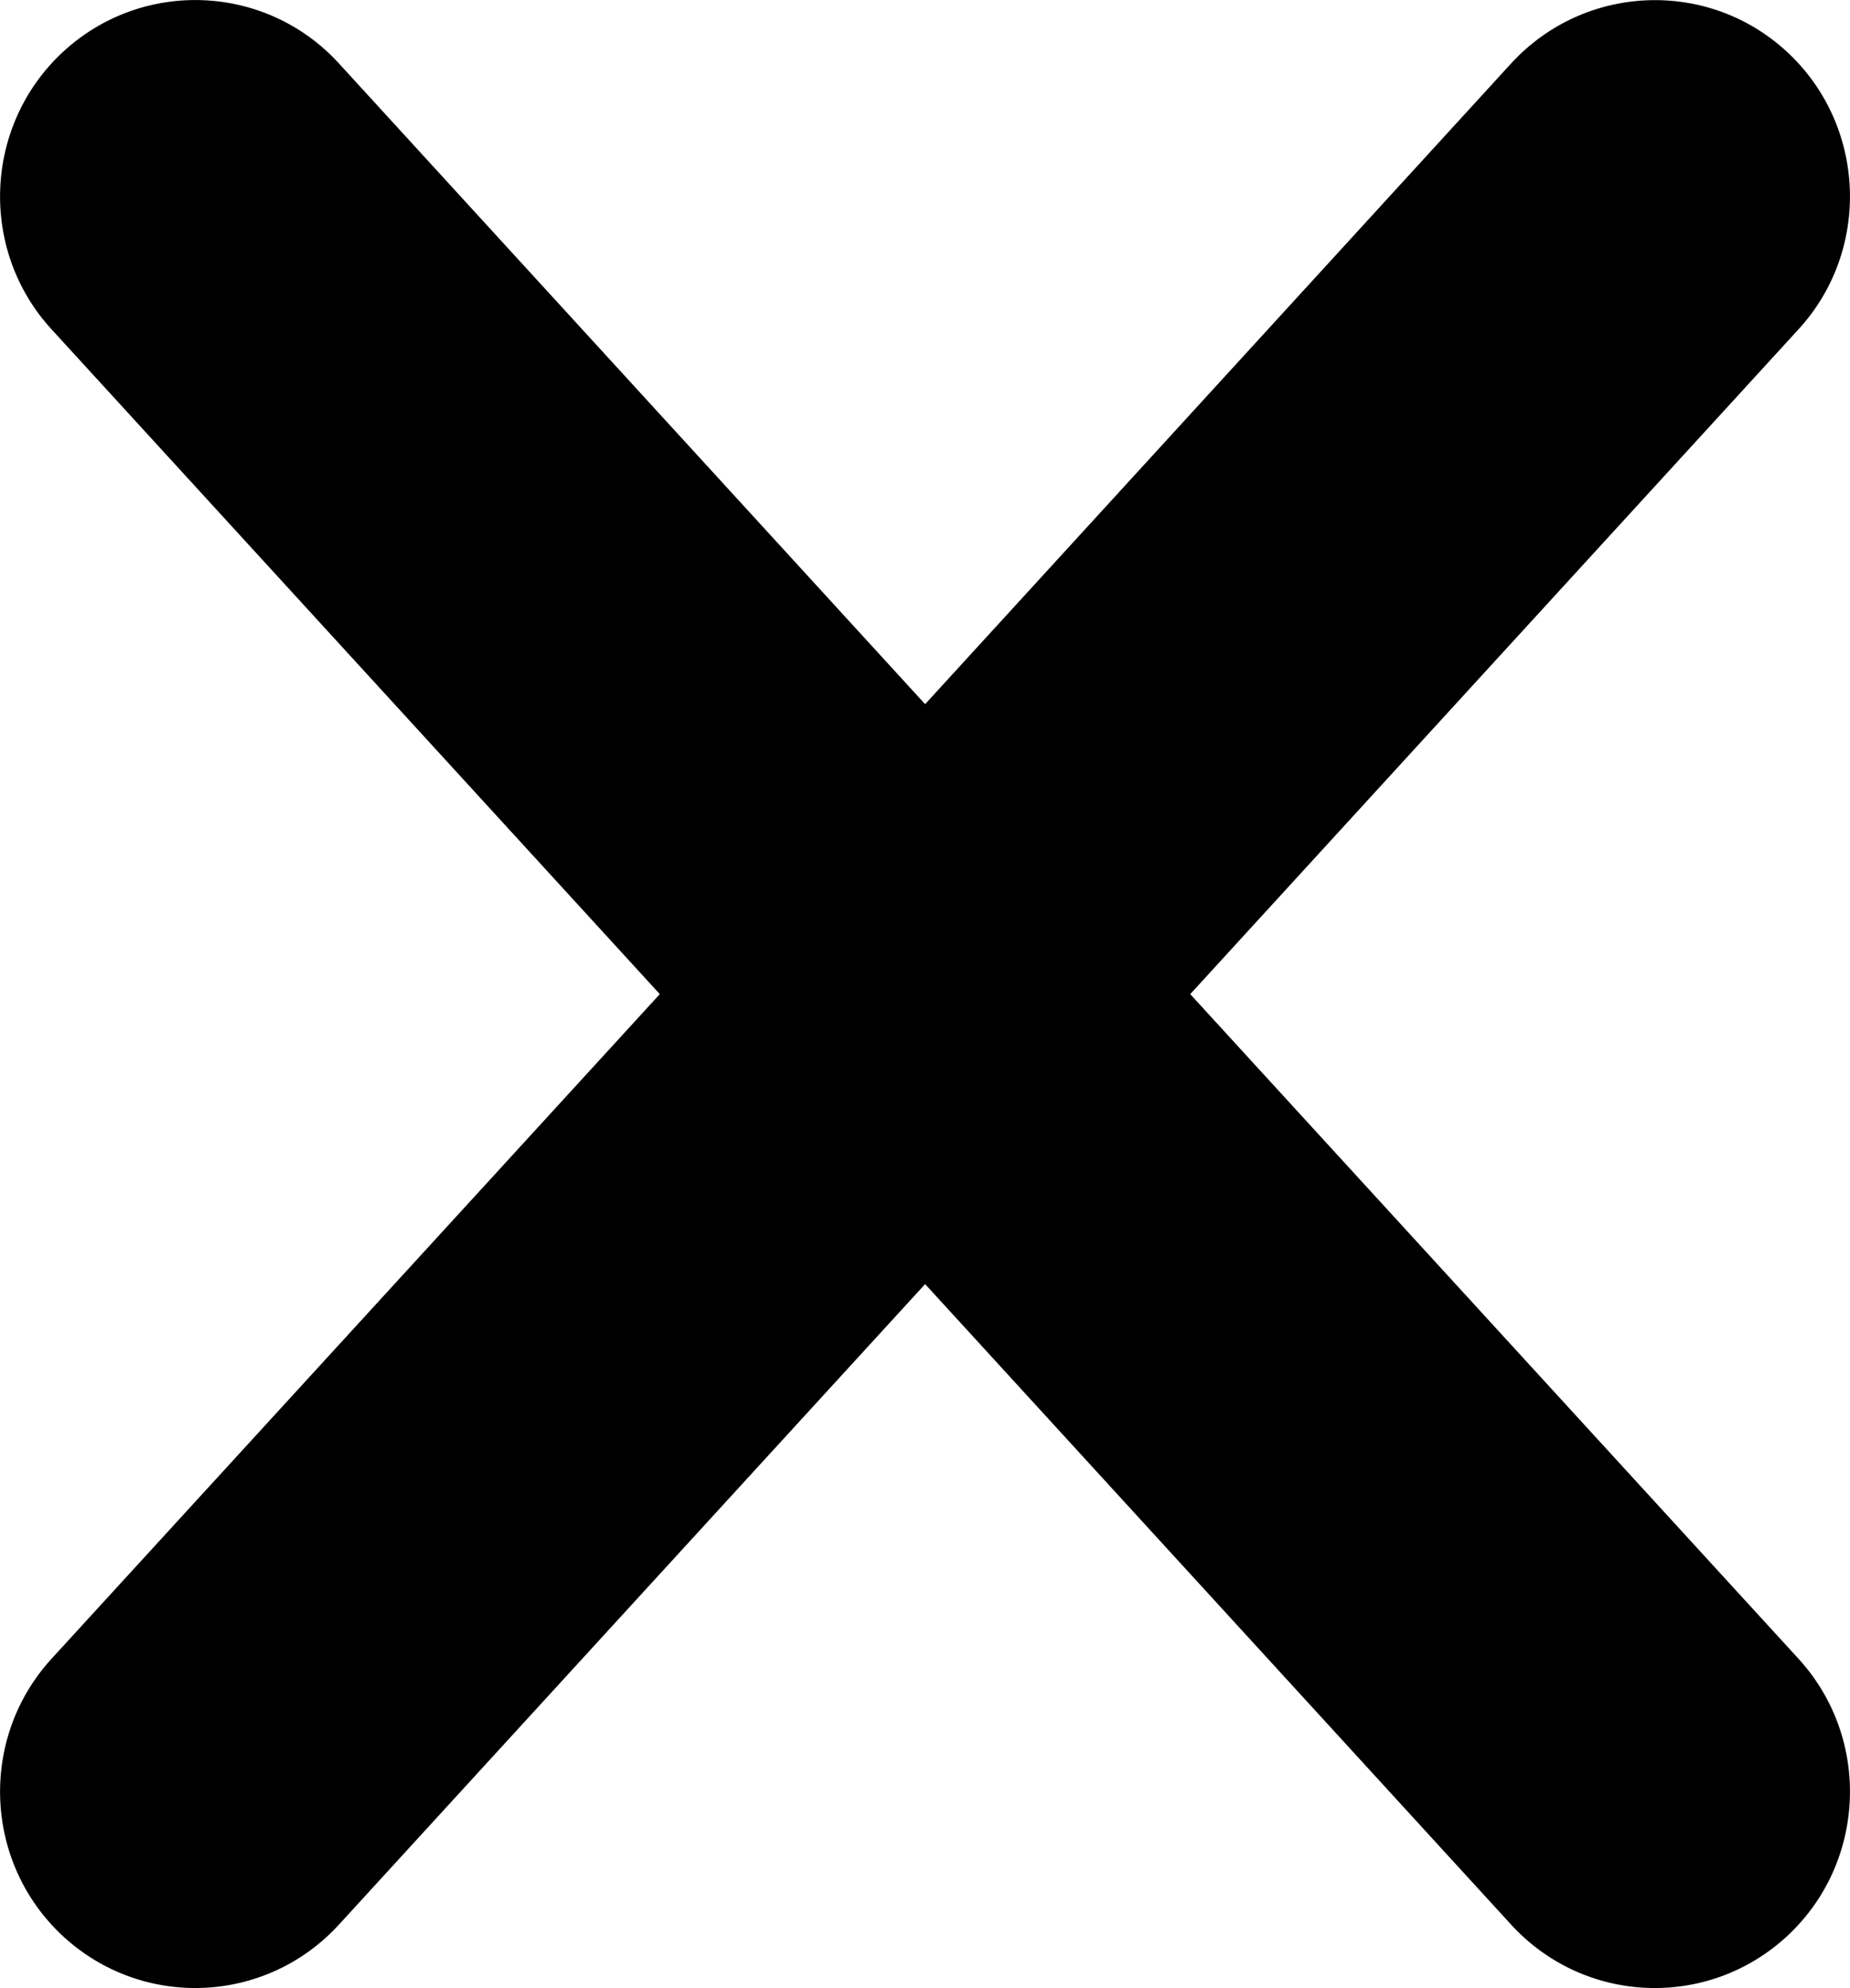 <svg xmlns="http://www.w3.org/2000/svg" viewBox="23.23 6 465.53 500"><g id="_x32_4_x"><g><path d="m475.814 423.19c18.333 20.049 17.019 51.311-2.879 69.745-19.999 18.484-51.058 17.171-69.441-2.879l-147.469-161.105-147.519 161.105c-18.434 20.1-49.493 21.312-69.441 2.879-19.898-18.434-21.211-49.695-2.879-69.745l153.074-167.165-153.074-167.215c-18.333-19.999-17.019-51.311 2.879-69.745 19.999-18.484 51.109-17.171 69.441 2.879l147.519 161.155 147.469-161.155c18.434-20.05 49.543-21.312 69.441-2.879s21.211 49.745 2.879 69.745l-153.074 167.215z"></path></g></g><g id="Layer_1"></g></svg>